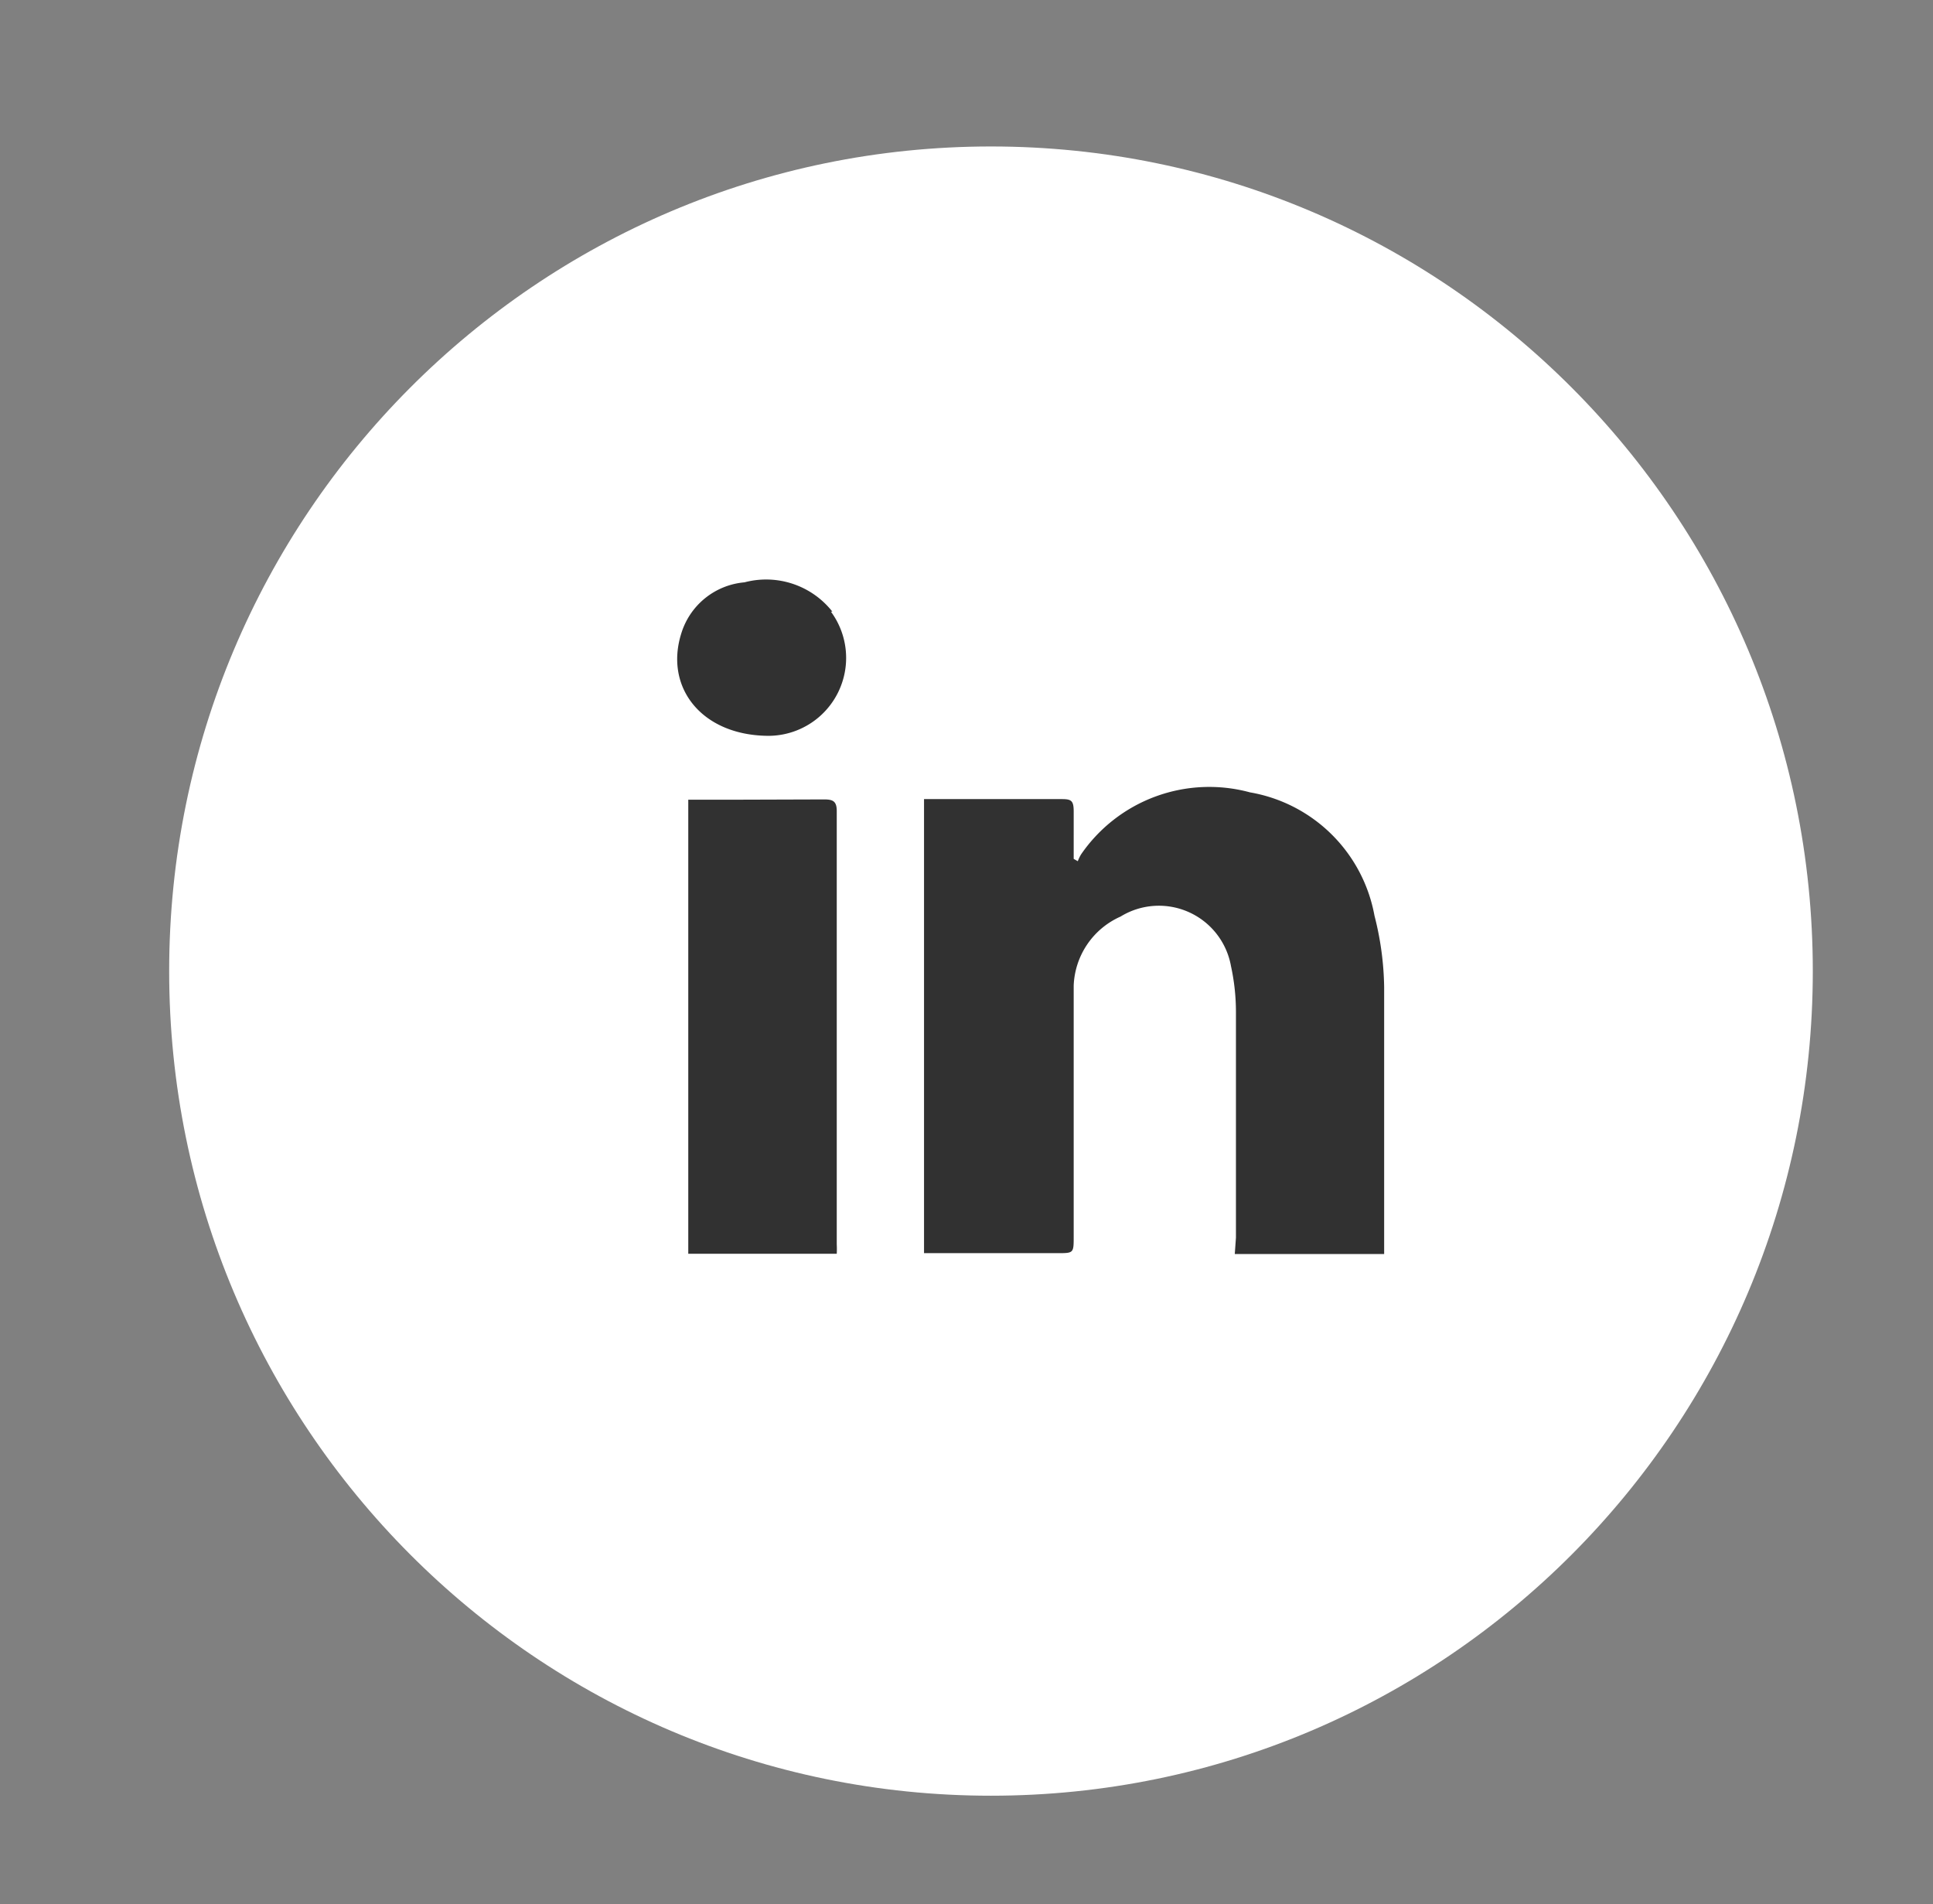 <?xml version="1.0" encoding="UTF-8"?> <svg xmlns="http://www.w3.org/2000/svg" width="66" height="65" fill="none"><rect width="100%" height="100%" fill="#808080" stroke="none"/> <path d="M33.836 61.3c15.498 0 28.06-12.603 28.06-28.15C61.896 17.603 49.333 5 33.836 5 18.34 5 5.776 17.603 5.776 33.15c0 15.547 12.563 28.15 28.06 28.15Z" fill="#fff"></path> <path d="M42.16 42.809h5.1V33.689a10.318 10.318 0 0 0-.33-2.43 5.22 5.22 0 0 0-4.25-4.21 5.31 5.31 0 0 0-5.77 2.12c-.043.073-.08.15-.11.23l-.14-.08V27.699c0-.38-.09-.42-.42-.42h-4.69v15.5h4.56c.55 0 .55 0 .55-.57v-8.57a2.69 2.69 0 0 1 1.6-2.35 2.5 2.5 0 0 1 3.77 1.69 7.37 7.37 0 0 1 .17 1.58v7.69l-.04.56ZM24.9 27.3h-1.4v15.5h5.07a3.222 3.222 0 0 0 0-.32V27.69c0-.34-.13-.4-.43-.4l-3.24.01ZM28.42 20.879a2.88 2.88 0 0 0-3-1 2.48 2.48 0 0 0-2.16 1.75c-.58 1.85.71 3.49 3 3.49a2.66 2.66 0 0 0 2.11-4.24h.05Z" fill="#313131"></path> </svg> 